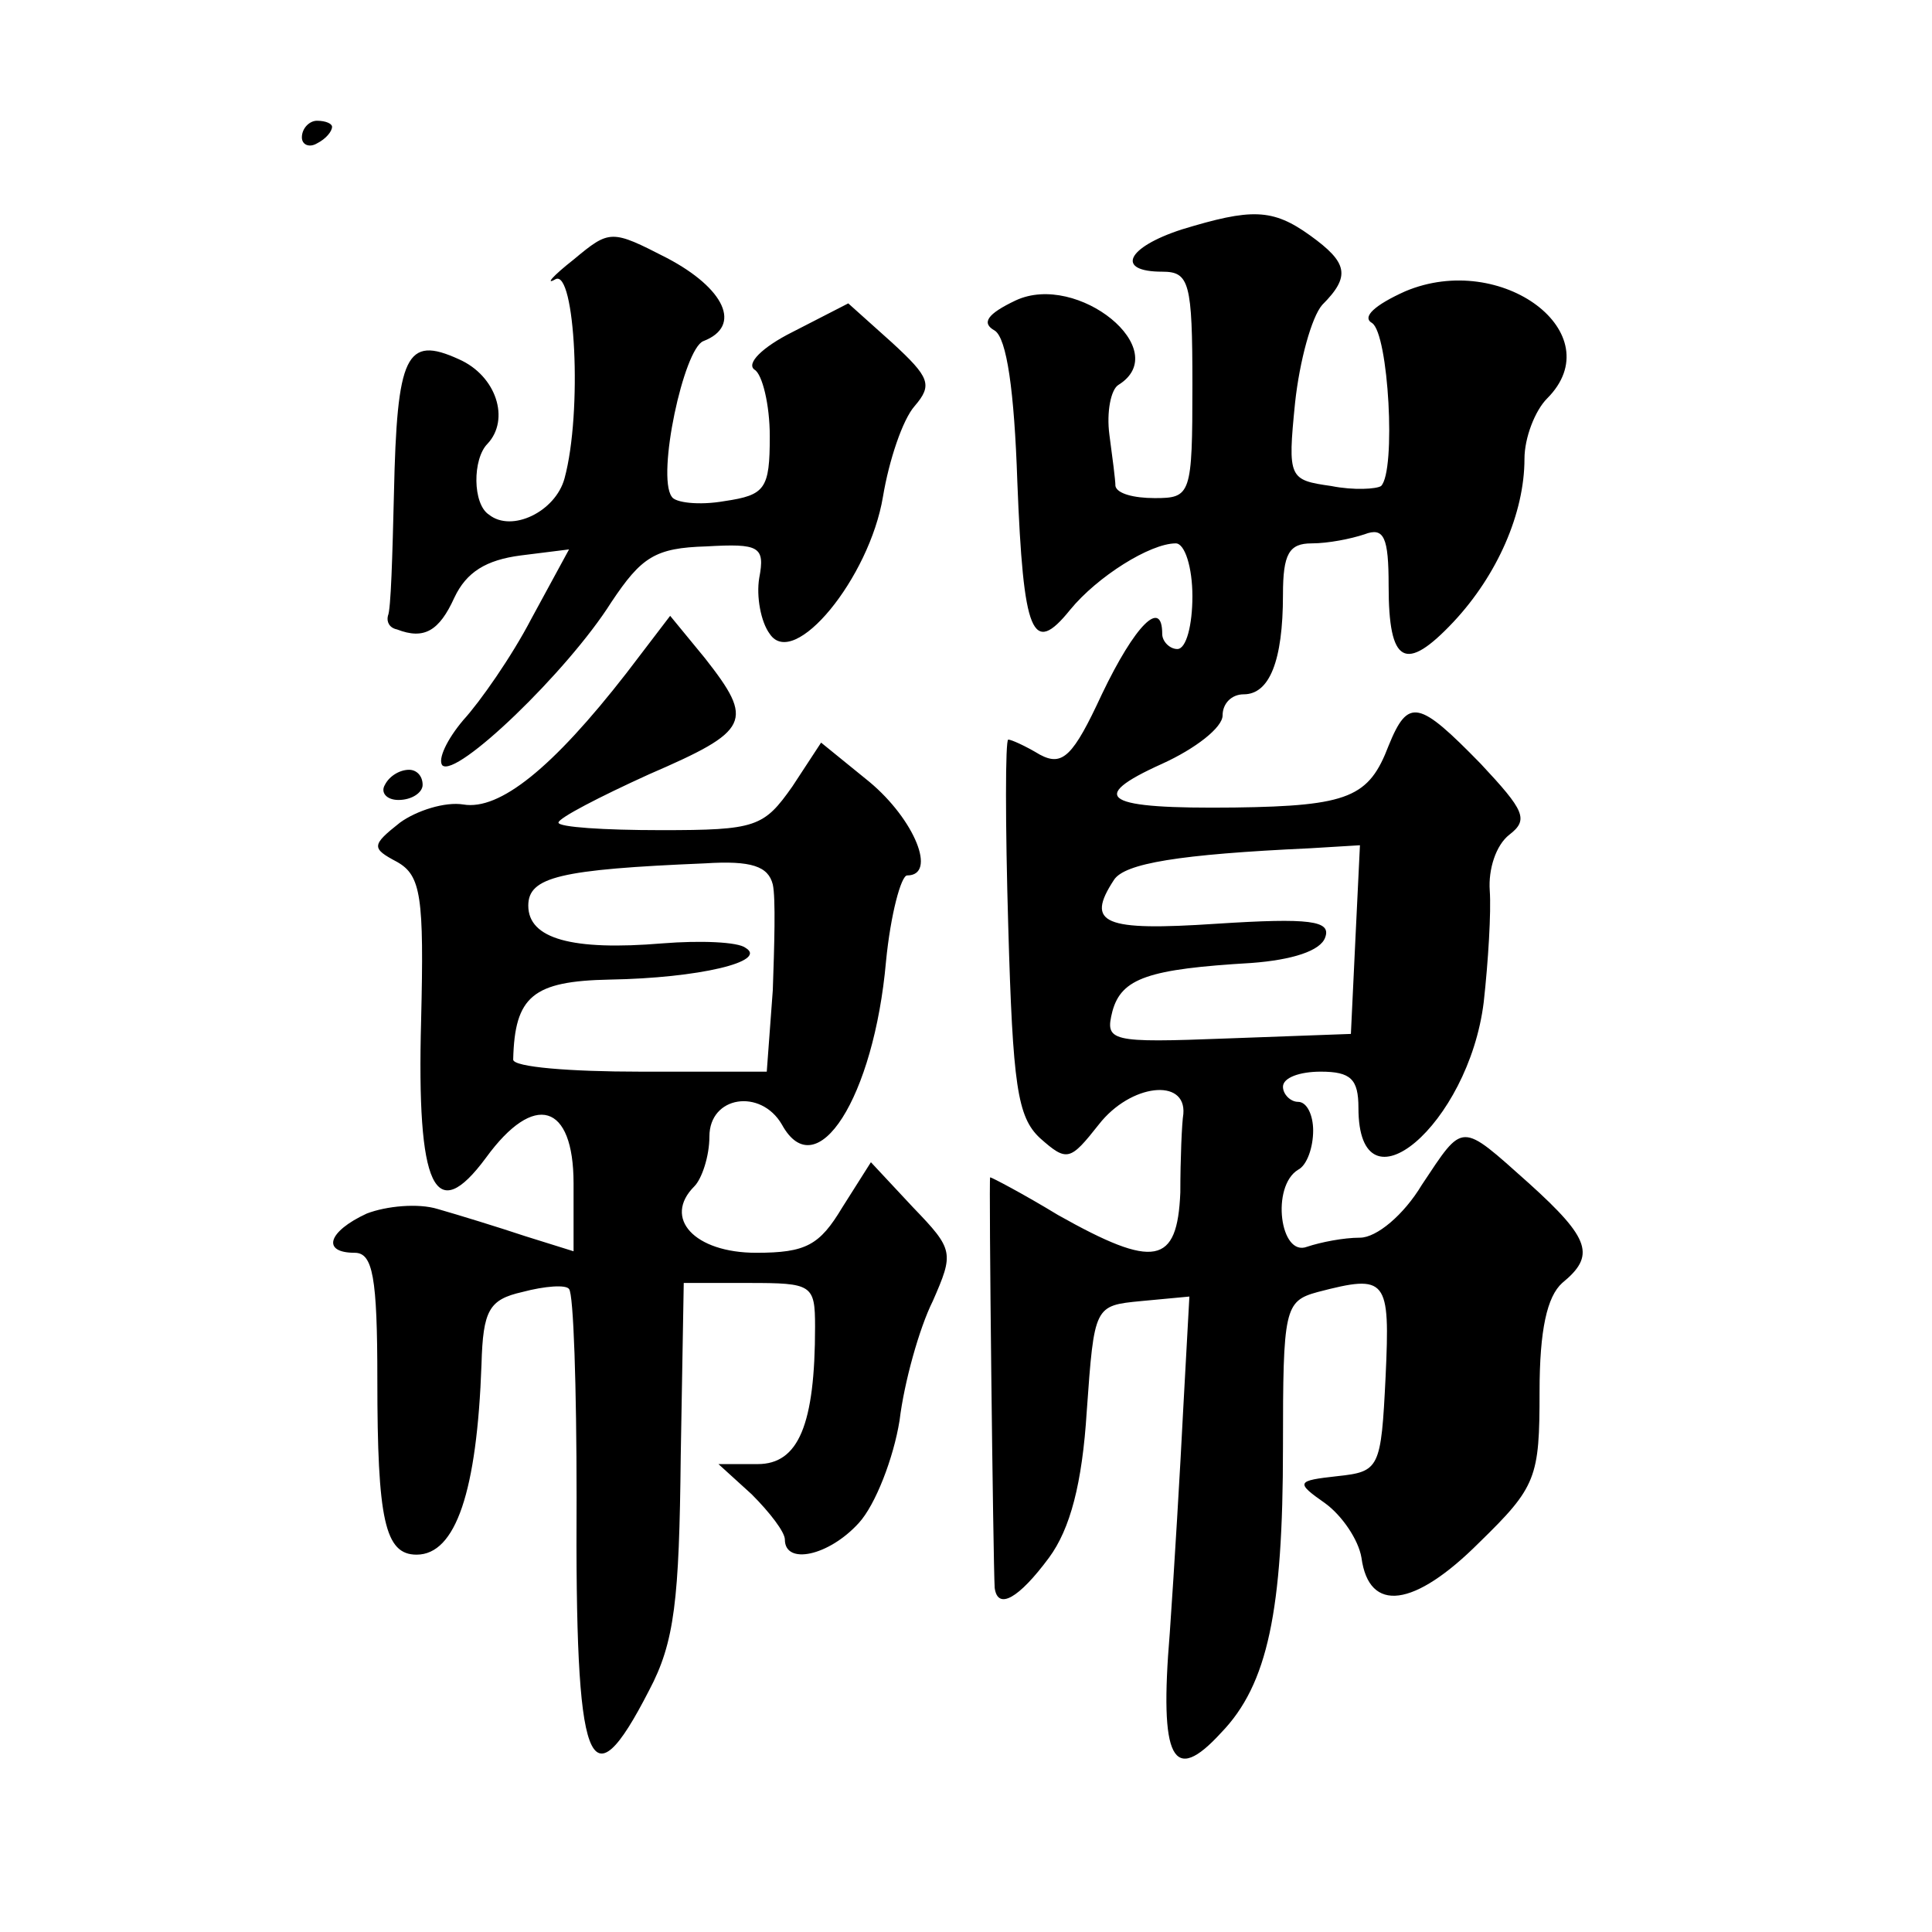 <?xml version="1.0" standalone="no"?>
<!DOCTYPE svg PUBLIC "-//W3C//DTD SVG 20010904//EN"
 "http://www.w3.org/TR/2001/REC-SVG-20010904/DTD/svg10.dtd">
<svg version="1.0" xmlns="http://www.w3.org/2000/svg"
 width="128pt" height="128pt" viewBox="0 0 128 128"
 preserveAspectRatio="xMidYMid meet">
<g transform="translate(0,128) scale(0.1,-0.1)"
fill="#0" stroke="none">
<path d="M200 1189 c0 -5 5 -7 10 -4 6 3 10 8 10 11 0 2 -4 4 -10 4 -5 0 -10 -5
-10 -11z M783 1128 c-37 -12 -44 -28 -13 -28 18 0 20 -7 20 -75 0 -73 -1 -75 -25
-75 -14 0 -25 3 -26 8 0 4 -2 19 -4 34 -2 15 1 30 6 33 37 23 -27 75 -68 56 -19
-9 -23 -15 -14 -20 8 -5 13 -40 15 -100 4 -102 10 -116 35 -85 18 22 53 44 70 44
6 0 11 -16 11 -35 0 -19 -4 -35 -10 -35 -5 0 -10 5 -10 10 0 24 -18 6 -40 -40 -19
-41 -26 -48 -41 -40 -10 6 -19 10 -21 10 -2 0 -2 -56 0 -124 3 -105 6 -126 21 -140
18 -16 20 -15 39 9 21 27 58 31 56 7 -1 -6 -2 -30 -2 -52 -2 -48 -17 -51 -81 -15
-23 14 -44 25 -45 25 -1 0 2 -256 3 -272 2 -15 16 -7 36 20 14 19 22 49 25 97 5
70 5 70 36 73 l32 3 -4 -73 c-2 -40 -6 -107 -9 -150 -7 -84 2 -101 34 -66 31 32
41 81 41 189 0 92 1 97 23 103 46 12 48 9 45 -56 -3 -61 -4 -63 -32 -66 -27 -3
-28 -4 -8 -18 11 -8 22 -24 24 -36 5 -37 35 -33 78 10 38 37 40 43 40 100 0 41
5 63 15 72 22 18 19 29 -22 66 -46 41 -43 41 -71 -1 -12 -20 -30 -35 -41 -35 -11
0 -26 -3 -35 -6 -18 -7 -24 40 -6 51 6 3 10 15 10 26 0 10 -4 19 -10 19 -5 0 -10
5 -10 10 0 6 11 10 25 10 20 0 25 -5 25 -24 0 -73 73 -11 83 70 3 27 5 60 4 74
-1 14 4 30 13 37 13 10 10 16 -19 47 -41 42 -48 44 -61 12 -13 -34 -26 -40 -102
-41 -86 -1 -99 6 -48 29 22 10 40 24 40 32 0 8 6 14 14 14 17 0 26 22 26 66 0 27
4 34 19 34 11 0 26 3 35 6 13 5 16 -2 16 -34 0 -52 11 -58 43 -24 29 31 47 72 47
108 0 14 7 32 15 40 43 43 -30 98 -94 71 -20 -9 -29 -17 -22 -21 11 -7 16 -98 6
-108 -3 -2 -18 -3 -33 0 -28 4 -29 5 -24 55 3 28 11 57 18 65 19 19 17 28 -8 46
-25 18 -39 18 -85 4z m115 -470 l-3 -63 -82 -3 c-78 -3 -81 -2 -76 18 6 22 24 28
92 32 27 2 46 8 49 17 4 11 -10 13 -72 9 -75 -5 -87 0 -68 29 7 11 43 17 130 21
l33 2 -3 -62z M380 1108 c-14 -11 -19 -17 -12 -13 13 7 18 -88 6 -132 -6 -22 -35
-36 -50 -24 -11 7 -11 37 -1 47 15 16 6 45 -19 56 -35 16 -41 3 -43 -89 -1 -41
-2 -77 -4 -81 -1 -4 1 -8 6 -9 18 -7 28 -1 38 21 8 17 21 25 44 28 l32 4 -25 -46
c-13 -25 -34 -55 -45 -67 -11 -13 -17 -26 -14 -30 9 -9 83 62 112 108 20 30 29
36 63 37 35 2 39 0 35 -21 -2 -12 1 -29 7 -37 16 -24 66 37 75 91 4 24 13 51 21
60 12 14 10 19 -15 42 l-29 26 -37 -19 c-20 -10 -31 -21 -25 -25 5 -3 10 -23 10
-44 0 -35 -3 -39 -30 -43 -17 -3 -33 -1 -35 3 -10 14 8 98 21 103 26 10 14 35 -24
55 -37 19 -38 19 -62 -1z M415 834 c-49 -63 -84 -91 -108 -87 -12 2 -31 -4 -42
-12 -19 -15 -19 -17 -2 -26 16 -9 18 -23 16 -105 -3 -111 9 -137 43 -91 32 44 58
36 58 -17 l0 -45 -32 10 c-18 6 -44 14 -58 18 -13 4 -34 2 -47 -3 -26 -12 -30 -26
-8 -26 12 0 15 -16 15 -84 0 -93 5 -116 26 -116 26 0 40 42 43 126 1 36 5 43 27
48 15 4 29 5 31 2 3 -3 5 -65 5 -138 -1 -181 8 -206 48 -128 17 32 20 60 21 155
l2 115 43 0 c42 0 44 -1 44 -29 0 -65 -11 -91 -38 -91 l-26 0 22 -20 c12 -12 22
-25 22 -30 0 -17 29 -11 49 11 11 12 23 43 27 68 3 25 13 61 22 79 14 32 14 34
-13 62 l-28 30 -19 -30 c-15 -25 -24 -30 -57 -30 -41 0 -62 23 -41 44 5 5 10 20
10 33 0 27 34 32 48 8 23 -42 61 18 69 108 3 31 10 57 14 57 20 0 5 37 -25 62 l-32
26 -19 -29 c-19 -27 -24 -29 -87 -29 -38 0 -68 2 -68 5 0 3 27 17 60 32 67 29 70
35 37 77 l-23 28 -29 -38z m97 -140 c2 -9 1 -41 0 -70 l-4 -54 -84 0 c-46 0 -84
3 -84 8 1 42 13 52 64 53 59 1 105 12 90 21 -5 4 -30 5 -55 3 -60 -5 -89 3 -89
25 0 19 21 24 117 28 31 2 42 -2 45 -14z M255 760 c-3 -5 1 -10 9 -10 9 0 16 5
16 10 0 6 -4 10 -9 10 -6 0 -13 -4 -16 -10z"/>
</g>
</svg>
